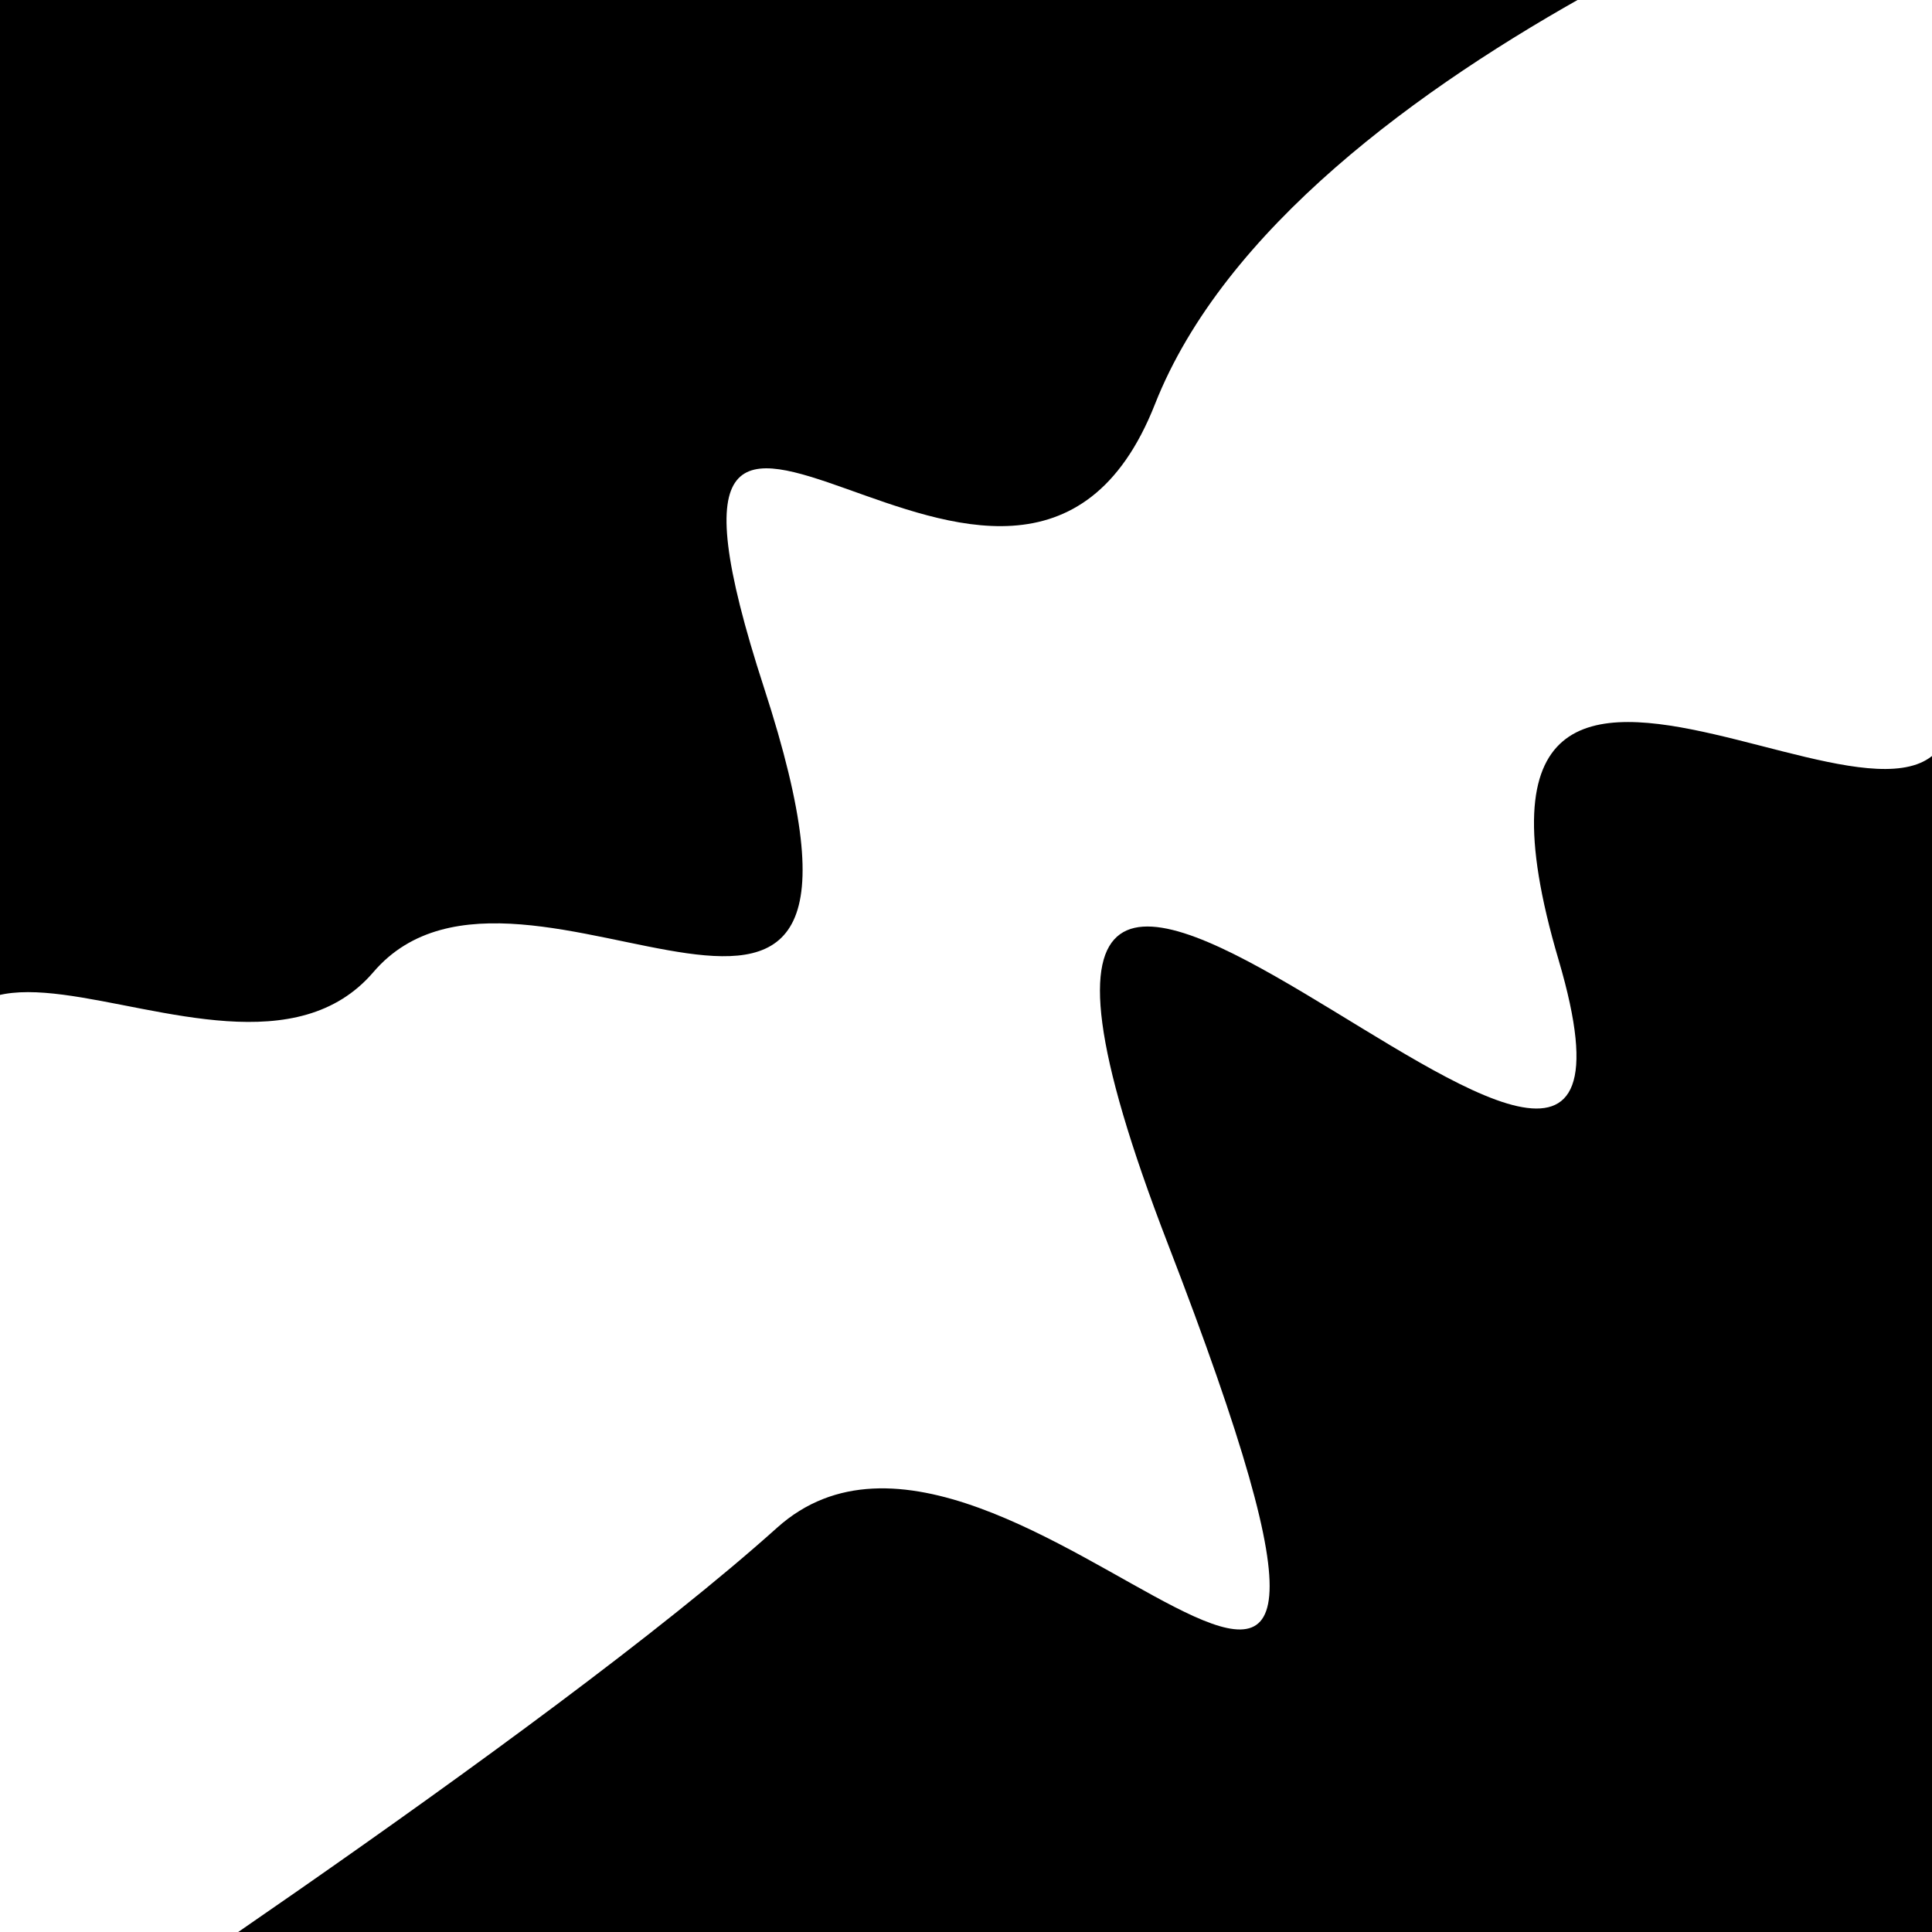 <svg viewBox="0 0 1000 1000" height="1000" width="1000" xmlns="http://www.w3.org/2000/svg">
<rect x="0" y="0" width="1000" height="1000" fill="#ffffff"></rect>
<g transform="rotate(324 500.0 500.0)">
<path d="M -250.0 677.74 S
  89.91  694.36
 250.00  677.74
 386.23 1105.54
 500.00  677.74
 658.28  935.83
 750.00  677.74
 931.81  810.16
1000.00  677.74 h 110 V 2000 H -250.0 Z" fill="hsl(238.1, 20%, 29.639%)"></path>
</g>
<g transform="rotate(504 500.0 500.0)">
<path d="M -250.0 677.74 S
  85.39  782.57
 250.00  677.74
 415.29  938.71
 500.00  677.74
 633.48  705.59
 750.00  677.74
 915.16  932.20
1000.00  677.74 h 110 V 2000 H -250.0 Z" fill="hsl(298.1, 20%, 44.639%)"></path>
</g>
</svg>